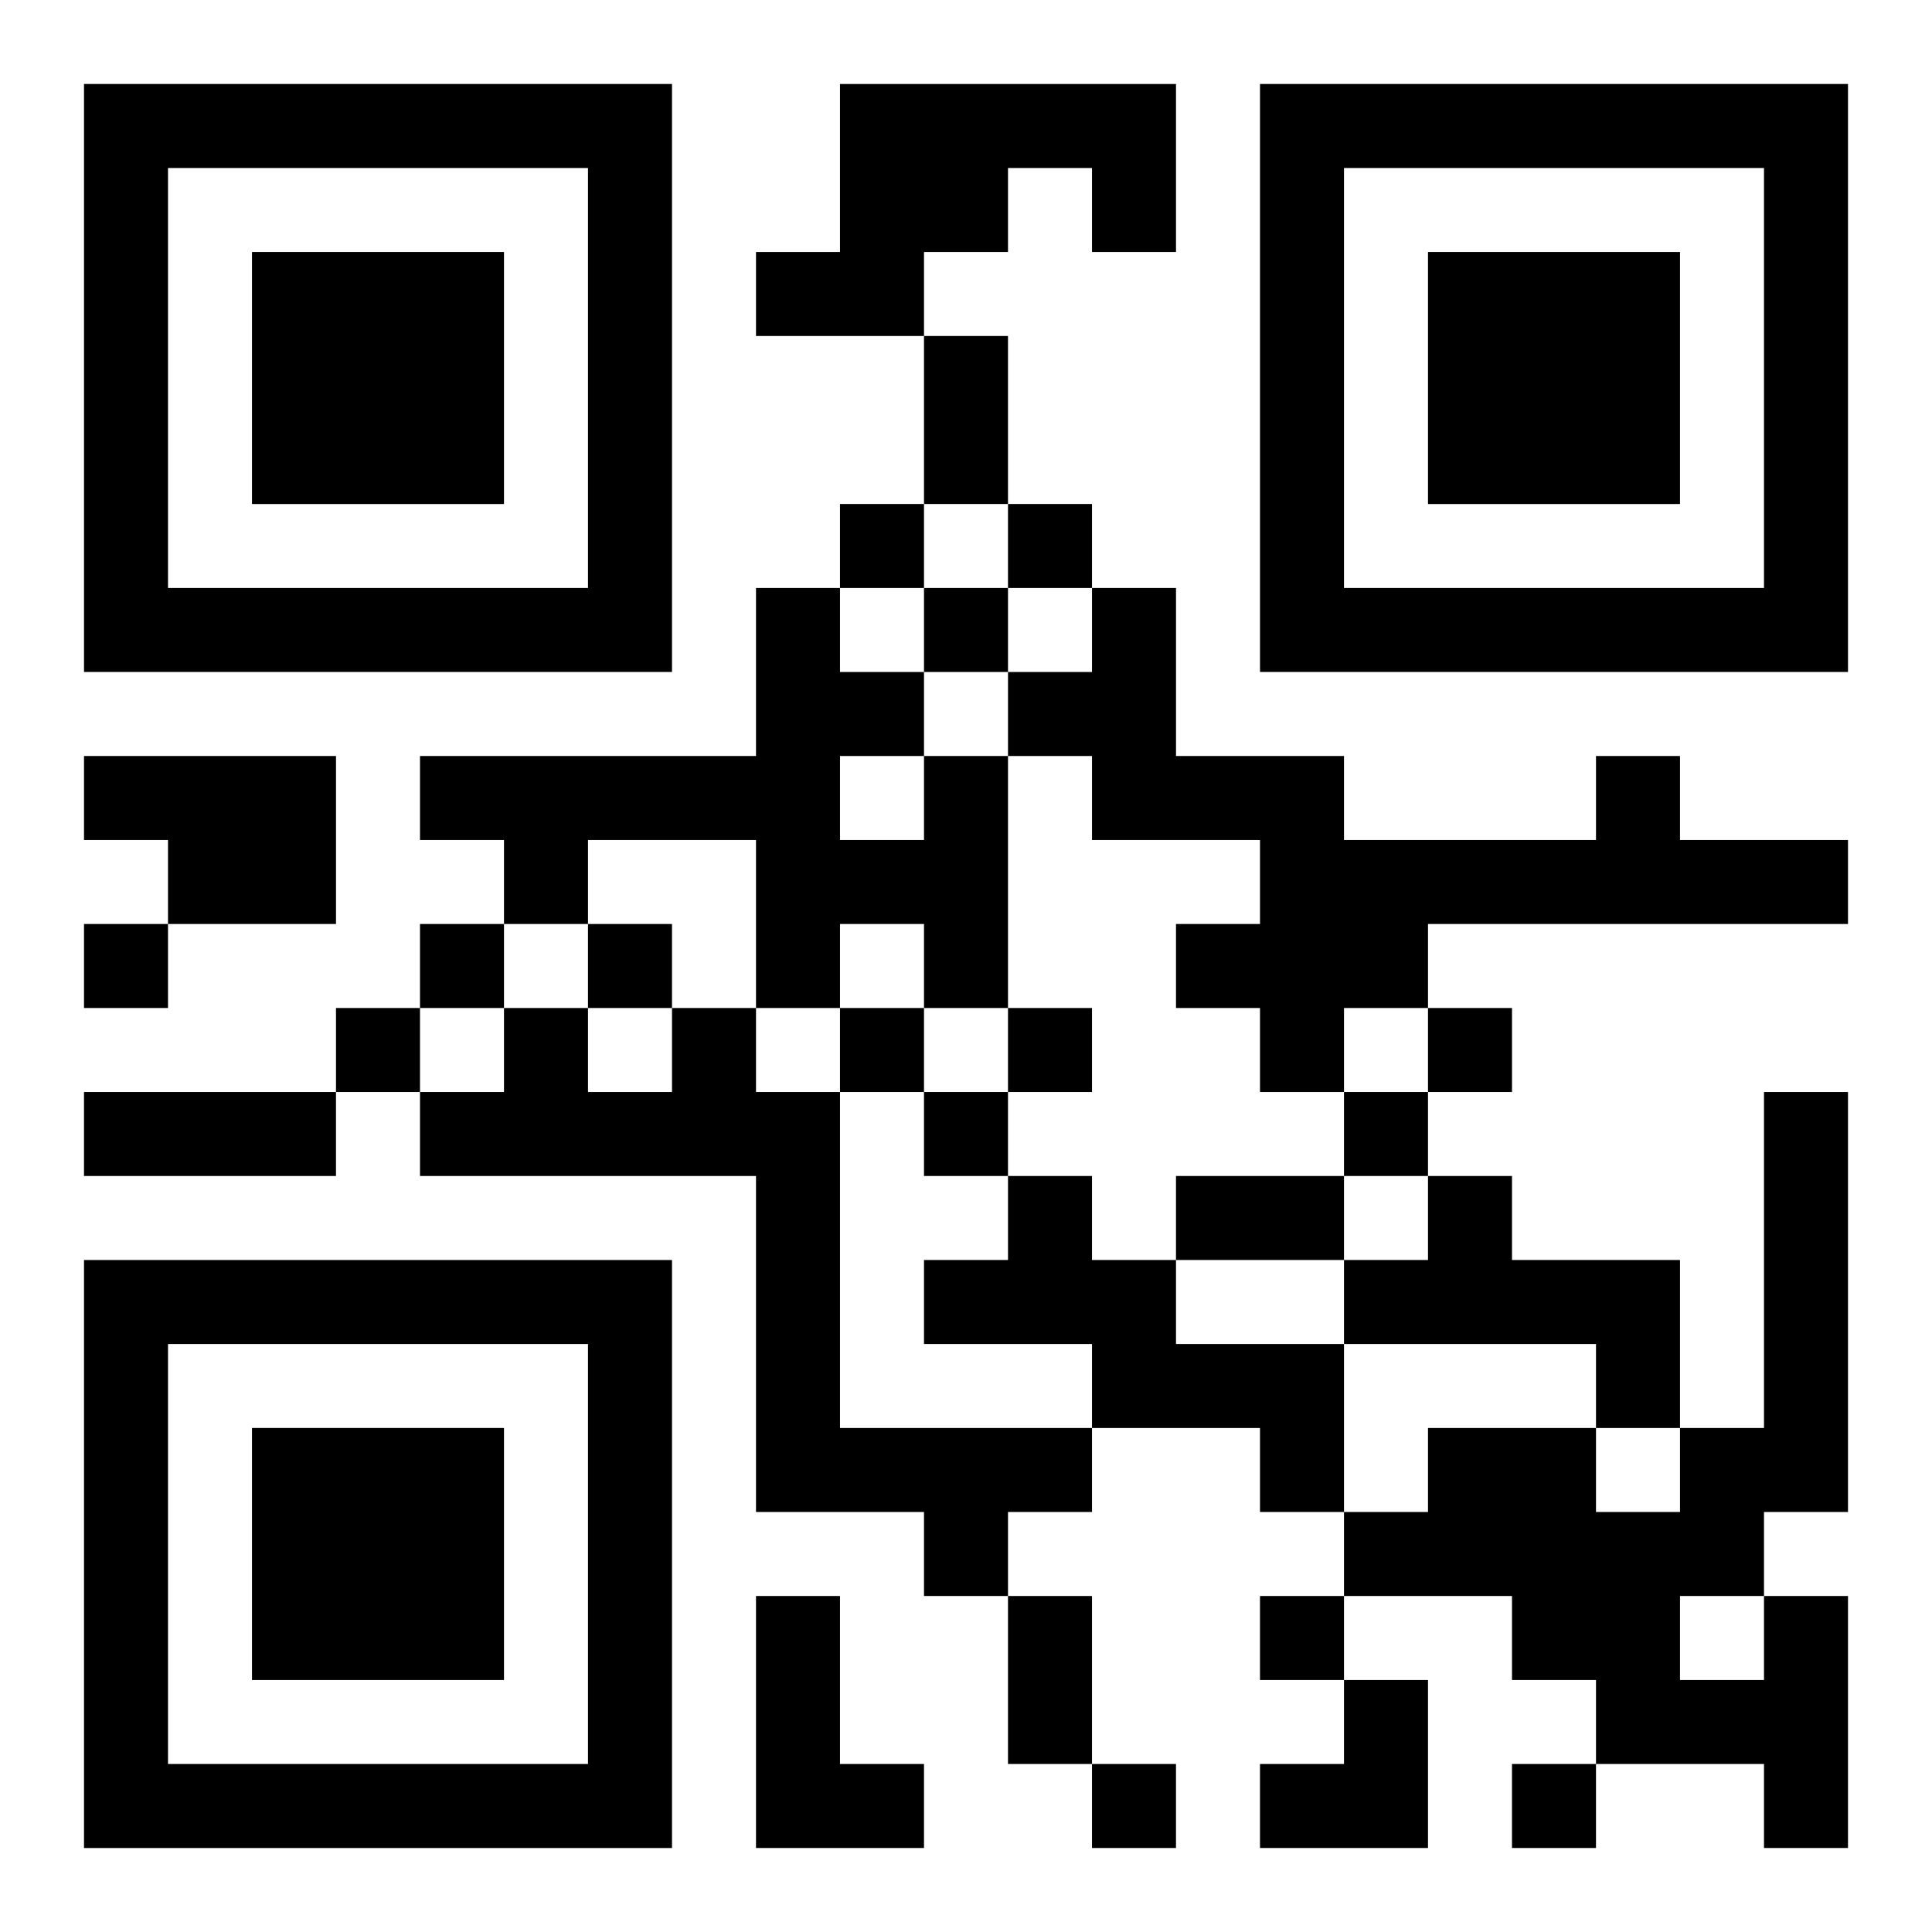 <?xml version="1.0" encoding="UTF-8"?>
<svg width="250" height="250" baseProfile="full" version="1.1" viewBox="-1 -1 23 23" xmlns="http://www.w3.org/2000/svg" xmlns:xlink="http://www.w3.org/1999/xlink"><symbol id="a"><path d="m0 7v7h7v-7h-7zm1 1h5v5h-5v-5zm1 1v3h3v-3h-3z"/></symbol><use y="-7" xlink:href="#a"/><use y="7" xlink:href="#a"/><use x="14" y="-7" xlink:href="#a"/><path d="m9 0h4v2h-1v-1h-1v1h-1v1h-2v-1h1v-2m-9 8h3v2h-2v-1h-1v-1m10 0h1v3h-1v-1h-1v1h-1v-2h-2v1h-1v-1h-1v-1h4v-2h1v1h1v1m-1 0v1h1v-1h-1m9 0h1v1h2v1h-5v1h-1v1h-1v-1h-1v-1h1v-1h-2v-1h-1v-1h1v-1h1v2h2v1h3v-1m-11 3h1v1h1v4h3v1h-1v1h-1v-1h-2v-4h-4v-1h1v-1h1v1h1v-1m4 2h1v1h1v1h2v2h-1v-1h-2v-1h-2v-1h1v-1m5 0h1v1h2v2h-1v-1h-3v-1h1v-1m-8 5h1v2h1v1h-2v-3m12 0h1v3h-1v-1h-2v-1h-1v-1h-2v-1h1v-1h2v1h1v-1h1v-4h1v5h-1v1m-1 0v1h1v-1h-1m-10-13v1h1v-1h-1m2 0v1h1v-1h-1m-1 1v1h1v-1h-1m-10 4v1h1v-1h-1m4 0v1h1v-1h-1m2 0v1h1v-1h-1m-3 1v1h1v-1h-1m6 0v1h1v-1h-1m2 0v1h1v-1h-1m5 0v1h1v-1h-1m-6 1v1h1v-1h-1m5 0v1h1v-1h-1m-1 6v1h1v-1h-1m-2 2v1h1v-1h-1m5 0v1h1v-1h-1m-7-17h1v2h-1v-2m-10 9h3v1h-3v-1m13 1h2v1h-2v-1m-2 5h1v2h-1v-2m3 1m1 0h1v2h-2v-1h1z"/></svg>
